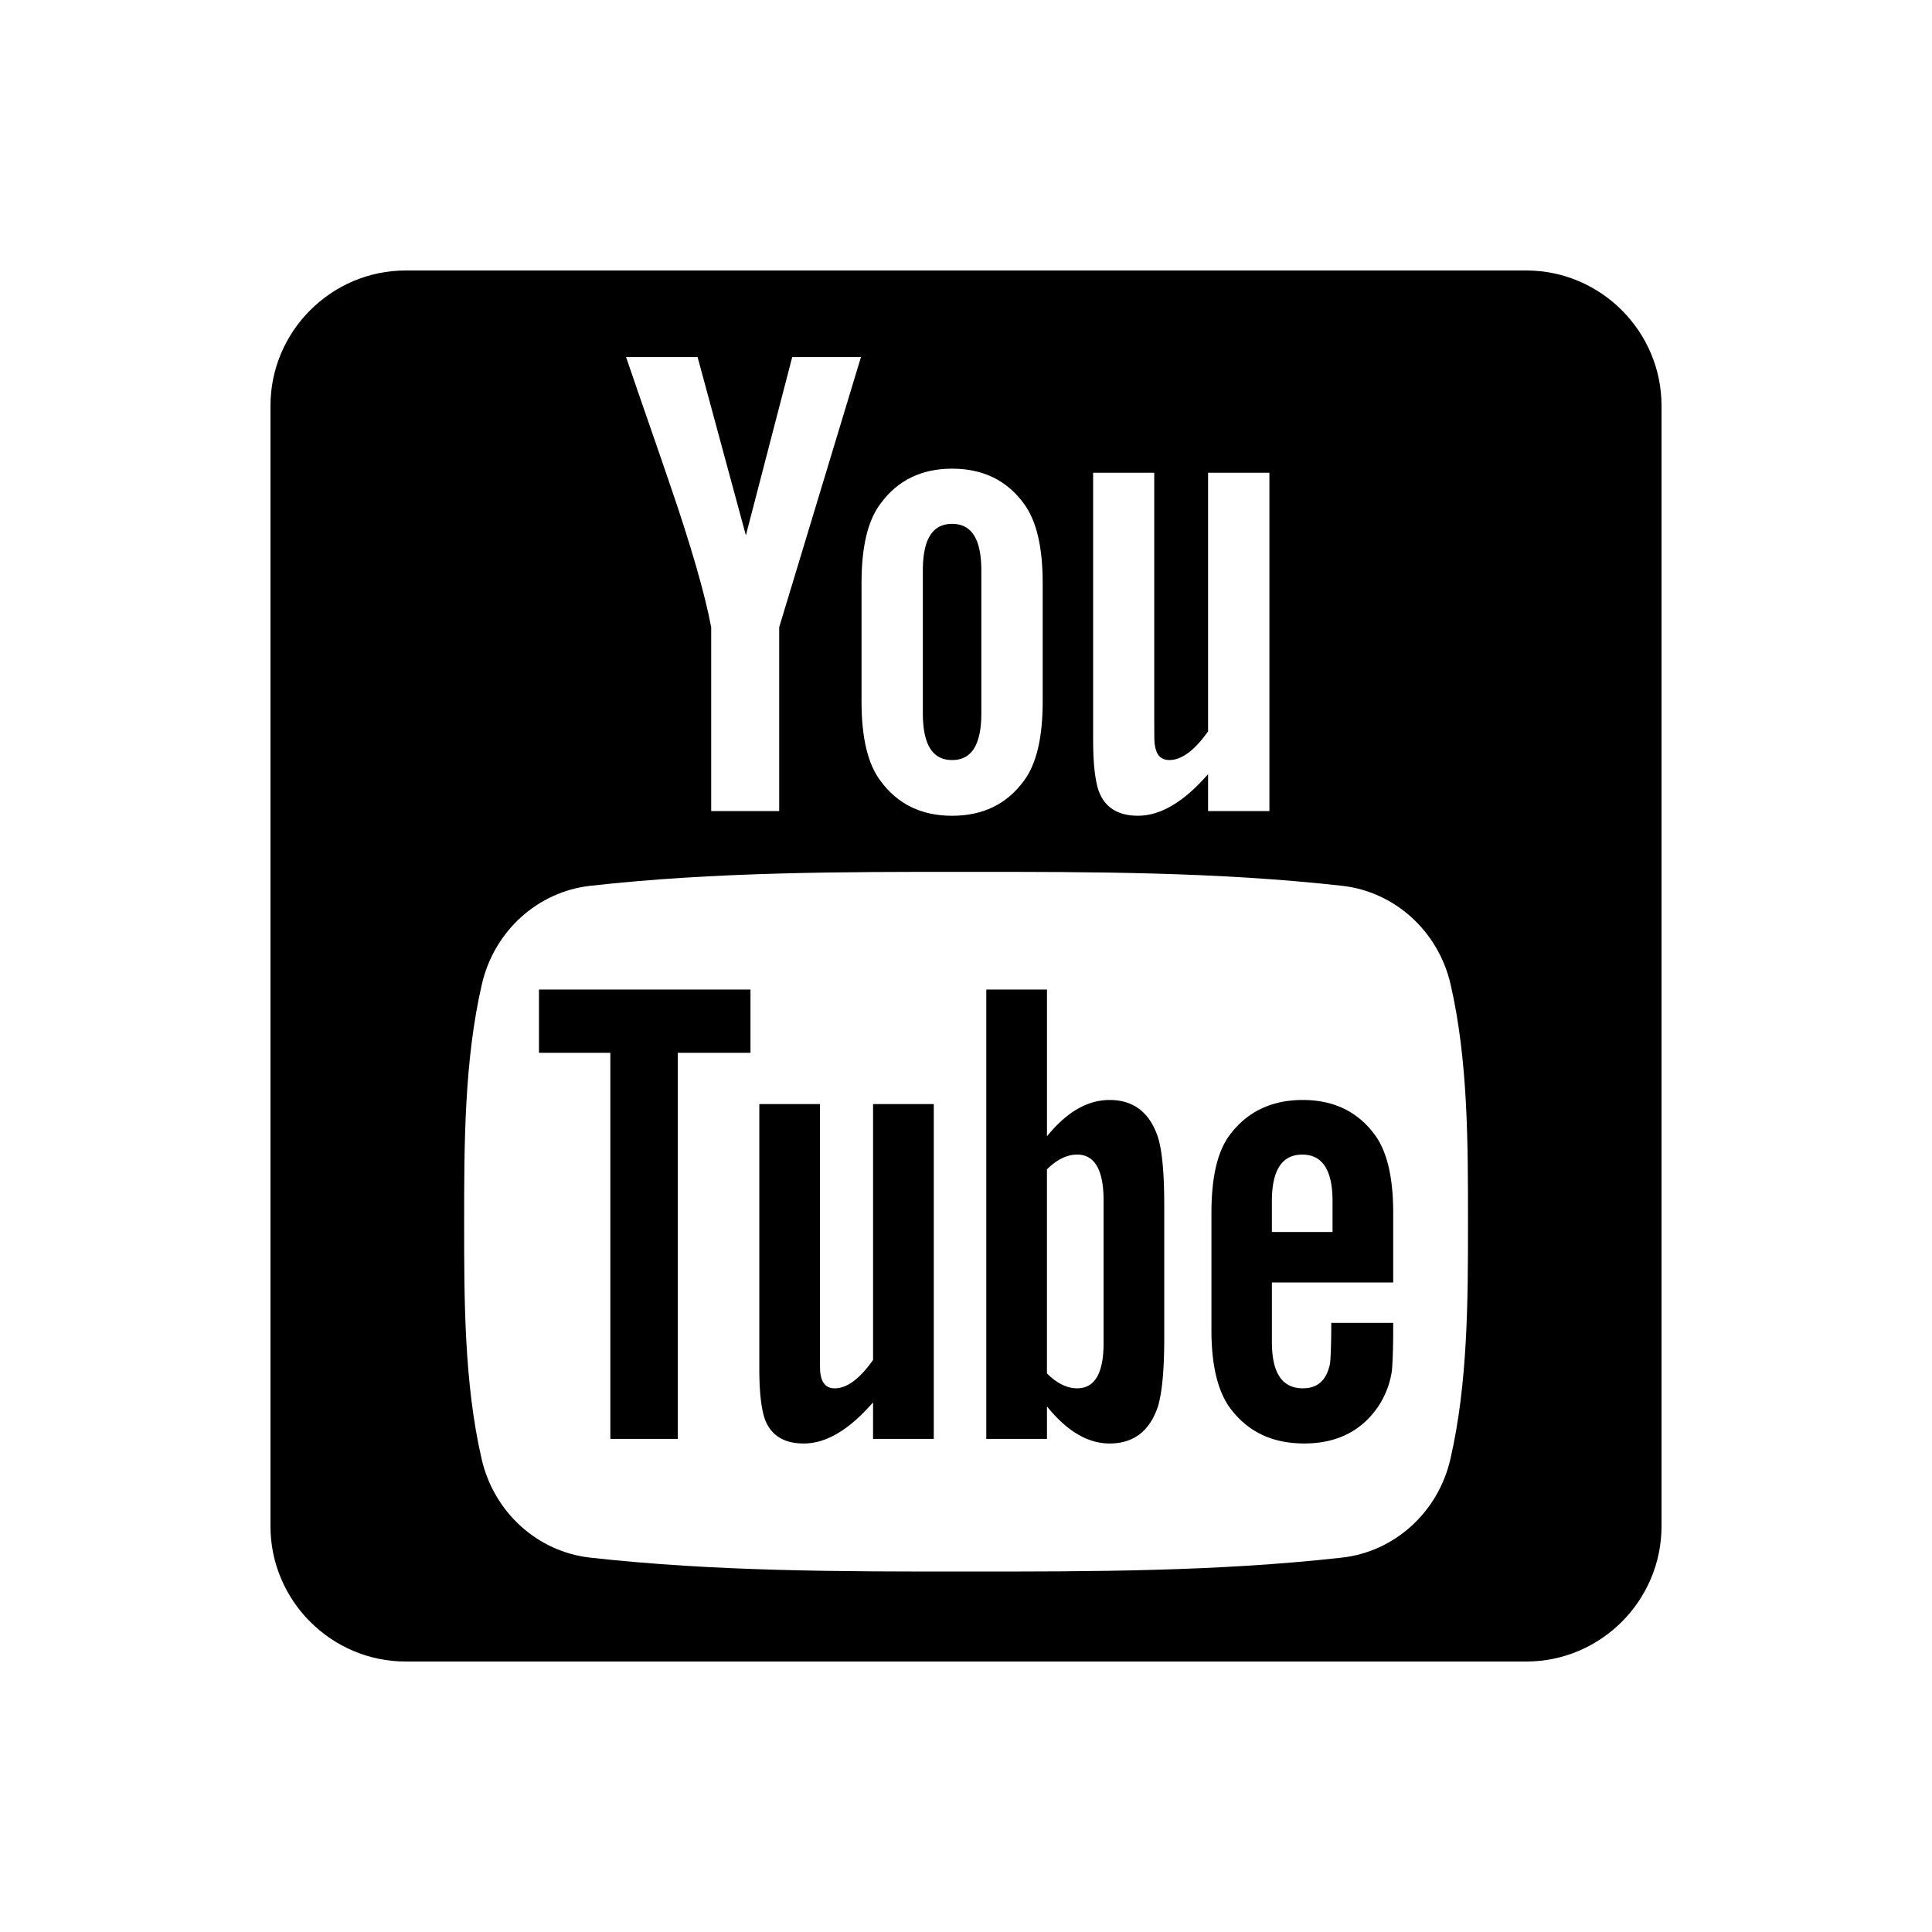 <svg xmlns="http://www.w3.org/2000/svg" viewBox="0 0 100 100"><g><path d="M45.19 70.391c-.696.984-1.355 1.469-1.985 1.469-.42 0-.659-.246-.735-.734-.03-.101-.03-.484-.03-1.22v-12.76h-3.138V70.85c0 1.225.104 2.051.277 2.576.313.878 1.011 1.289 2.023 1.289 1.154 0 2.34-.697 3.587-2.129v1.891h3.143v-17.33H45.19v13.244zM27.897 54.492h3.694v19.985h3.492V54.492h3.762v-3.274H27.897zM49.281 39.34c1.023 0 1.513-.81 1.513-2.431v-7.368c0-1.619-.49-2.426-1.513-2.426-1.024 0-1.515.807-1.515 2.426v7.368c.001 1.62.491 2.431 1.515 2.431zM57.434 56.935c-1.154 0-2.23.632-3.243 1.88v-7.597H51.05v23.259h3.141v-1.682c1.048 1.299 2.127 1.92 3.243 1.92 1.251 0 2.091-.658 2.511-1.947.209-.735.316-1.889.316-3.492v-6.901c0-1.64-.107-2.786-.316-3.483-.421-1.299-1.26-1.957-2.511-1.957zm-.313 12.587c0 1.565-.461 2.337-1.366 2.337-.516 0-1.04-.246-1.565-.771V60.524c.525-.517 1.048-.763 1.565-.763.906 0 1.366.802 1.366 2.365v7.396zM67.435 56.935c-1.602 0-2.854.591-3.76 1.778-.668.875-.971 2.229-.971 4.08v6.072c0 1.84.342 3.209 1.009 4.074.907 1.183 2.157 1.775 3.801 1.775 1.64 0 2.927-.621 3.797-1.877a4.51 4.51 0 0 0 .733-1.883c.028-.315.067-1.013.067-2.023v-.46h-3.205c0 1.26-.039 1.957-.068 2.128-.179.839-.631 1.259-1.403 1.259-1.078 0-1.602-.8-1.602-2.404v-3.072h6.279v-3.59c0-1.852-.315-3.205-.972-4.08-.879-1.187-2.129-1.777-3.705-1.777zm1.537 6.834h-3.139v-1.603c0-1.602.524-2.404 1.574-2.404 1.039 0 1.565.802 1.565 2.404v1.603z"/><path d="M79 14H21c-3.85 0-7 3.15-7 7v58c0 3.85 3.15 7 7 7h58c3.85 0 7-3.15 7-7V21c0-3.85-3.15-7-7-7zM56.58 24.47h3.163v12.892c0 .746 0 1.133.039 1.235.07.492.318.743.744.743.634 0 1.301-.492 2.004-1.486V24.47h3.174v17.51H62.53v-1.91c-1.263 1.449-2.468 2.153-3.625 2.153-1.022 0-1.727-.415-2.044-1.303-.175-.529-.281-1.368-.281-2.604V24.47zm-11.987 5.708c0-1.871.319-3.24.994-4.125.878-1.196 2.114-1.795 3.694-1.795 1.59 0 2.824.599 3.703 1.795.664.885.985 2.254.985 4.125v6.135c0 1.86-.32 3.24-.985 4.119-.879 1.193-2.112 1.792-3.703 1.792-1.581 0-2.817-.599-3.694-1.792-.675-.879-.994-2.259-.994-4.119v-6.135zm-8.486-11.696l2.499 9.227 2.399-9.227h3.558l-4.232 13.982v9.516h-3.52v-9.516c-.318-1.688-1.022-4.158-2.15-7.435-.742-2.18-1.515-4.37-2.256-6.547h3.702zm38.966 57.036c-.634 2.763-2.896 4.801-5.616 5.104-6.444.72-12.965.724-19.457.72-6.493.004-13.014 0-19.457-.72-2.721-.304-4.979-2.342-5.614-5.104-.905-3.936-.905-8.232-.905-12.282 0-4.054.01-8.347.916-12.284.634-2.762 2.893-4.799 5.614-5.103 6.443-.722 12.964-.724 19.457-.722 6.492-.002 13.013 0 19.457.722 2.719.304 4.98 2.341 5.615 5.103.905 3.938.9 8.23.9 12.284.001 4.05-.004 8.346-.91 12.282z"/></g></svg>